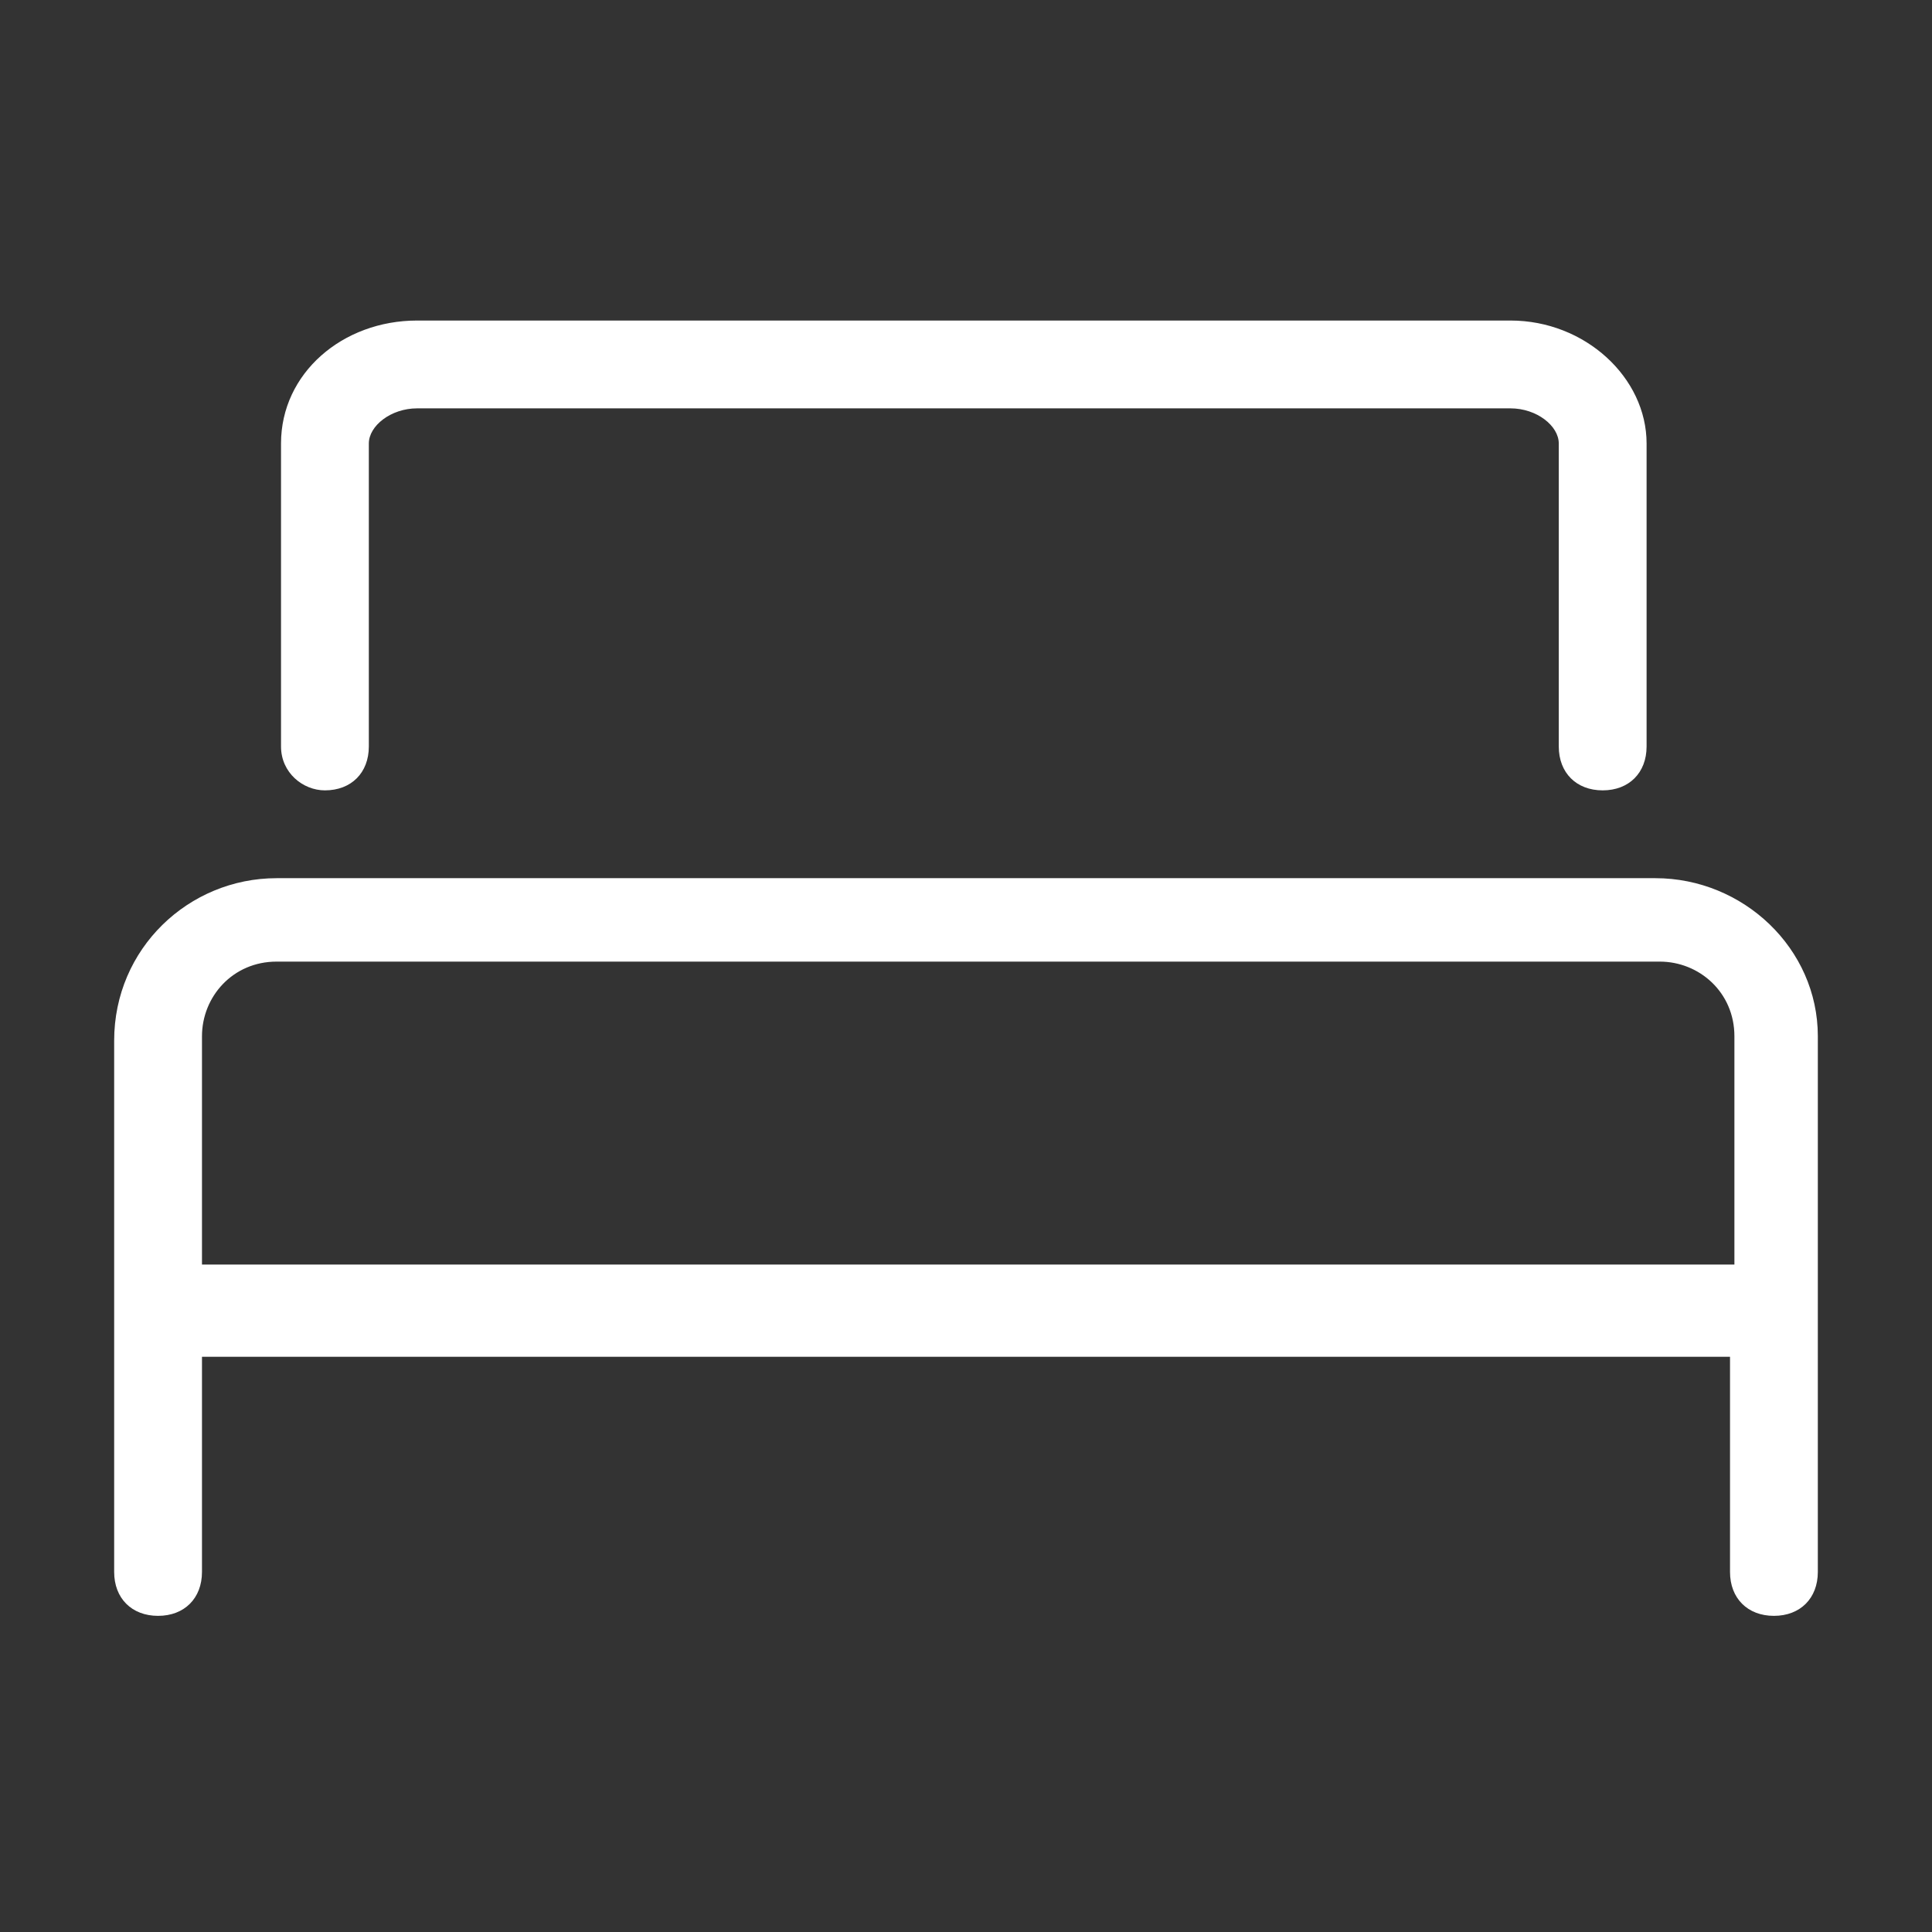 <?xml version="1.0" encoding="utf-8"?>
<!-- Generator: Adobe Illustrator 24.1.2, SVG Export Plug-In . SVG Version: 6.00 Build 0)  -->
<svg version="1.1" id="Layer_1" xmlns="http://www.w3.org/2000/svg" xmlns:xlink="http://www.w3.org/1999/xlink" x="0px" y="0px"
	 width="44px" height="44px" viewBox="0 0 44 44" style="enable-background:new 0 0 44 44;" xml:space="preserve">
<rect x="0" y="0" width="44" height="44" fill="#333333" stroke="none"/>
<style type="text/css">
	.st0{fill:#FFFFFF;}
</style>
<g>
	<path class="st0" d="M37.7,20H6.3c-2,0-3.7,1.6-3.7,3.7v12.1c0,0.6,0.4,1,1,1s1-0.4,1-1v-4.9h34.8v4.9c0,0.6,0.4,1,1,1s1-0.4,1-1
		V23.6C41.4,21.6,39.7,20,37.7,20z M4.6,28.8v-5.2c0-0.9,0.7-1.7,1.7-1.7h31.5c0.9,0,1.7,0.7,1.7,1.7v5.2H4.6z"/>
	<path class="st0" d="M7.4,18c0.6,0,1-0.4,1-1v-6.9c0-0.4,0.5-0.8,1.1-0.8h24.9c0.6,0,1.1,0.4,1.1,0.8V17c0,0.6,0.4,1,1,1s1-0.4,1-1
		v-6.9c0-1.5-1.4-2.8-3.1-2.8H9.5c-1.7,0-3.1,1.2-3.1,2.8V17C6.4,17.6,6.9,18,7.4,18z"/>
</g>
</svg>
